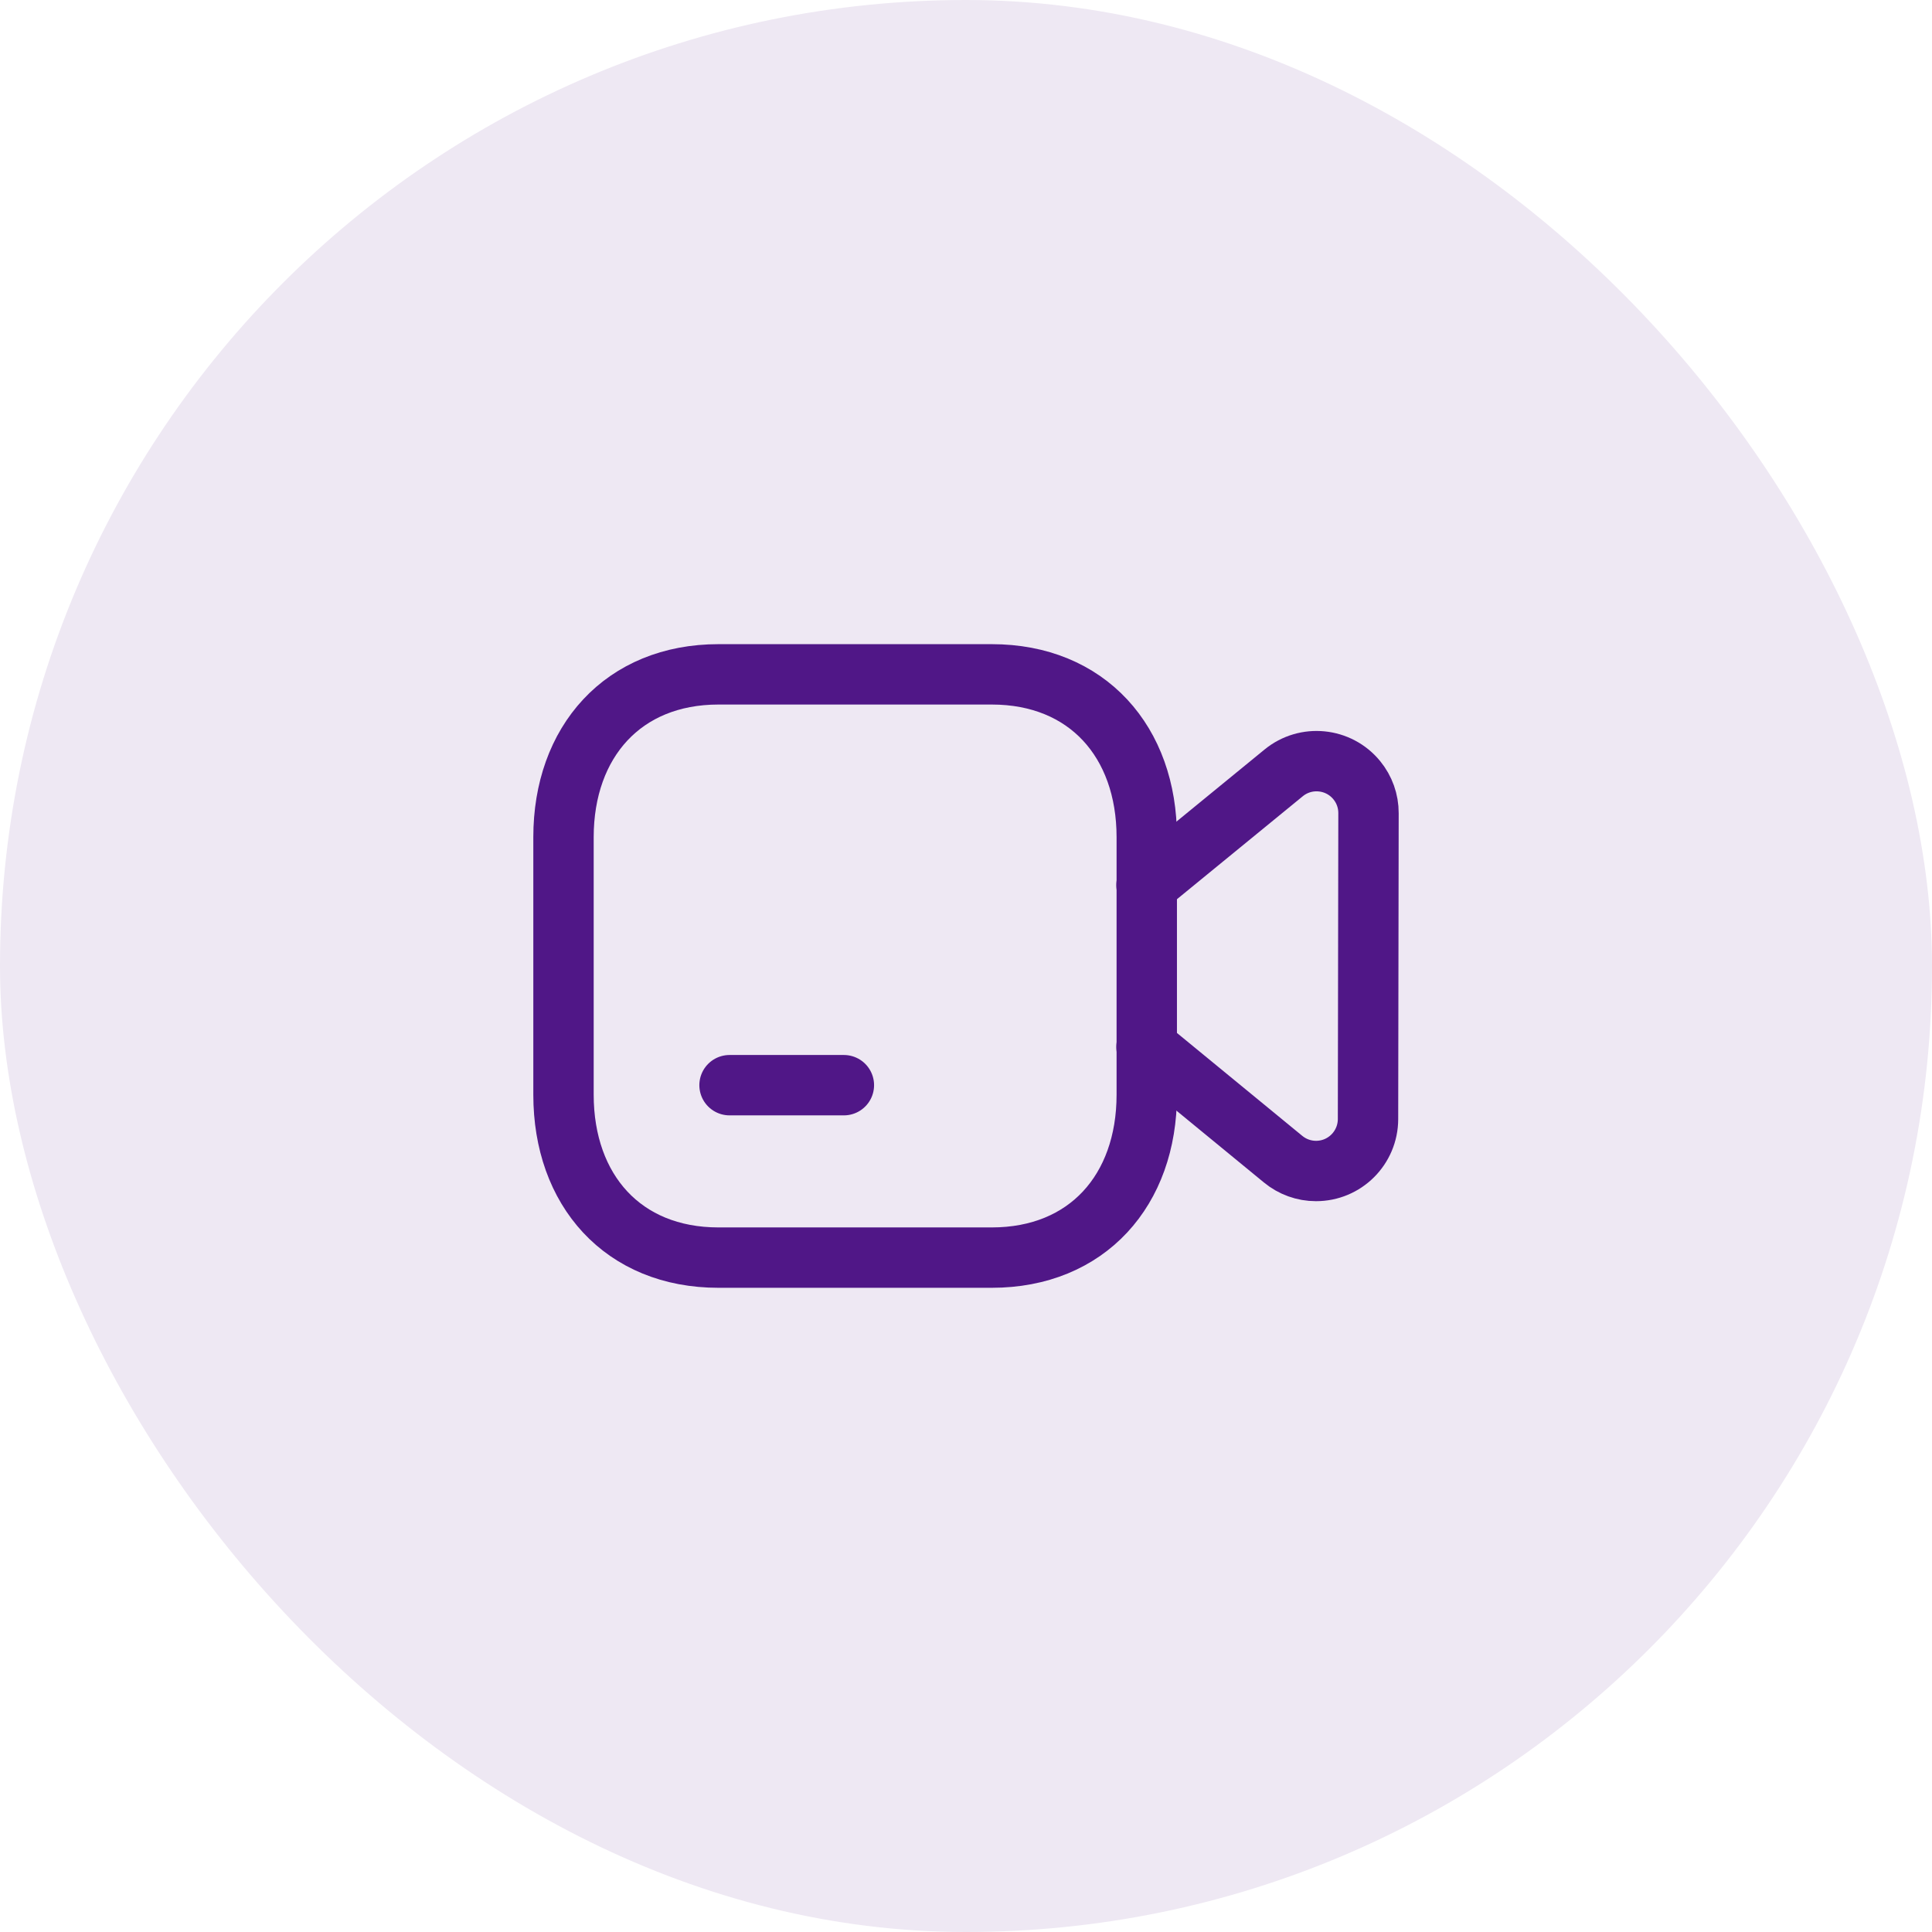 <svg width="48" height="48" viewBox="0 0 48 48" fill="none" xmlns="http://www.w3.org/2000/svg">
<rect width="48" height="48" rx="24" fill="#EEE8F3"/>
<path fill-rule="evenodd" clip-rule="evenodd" d="M24.64 16.754H17.85C15.483 16.754 14 18.43 14 20.8V27.198C14 29.569 15.476 31.245 17.85 31.245H24.639C27.013 31.245 28.491 29.569 28.491 27.198V20.8C28.491 18.43 27.013 16.754 24.64 16.754Z" stroke="#501787" stroke-width="1.5" stroke-linecap="round" stroke-linejoin="round"/>
<path d="M18.125 26.961H20.966" stroke="#501787" stroke-width="1.5" stroke-linecap="round" stroke-linejoin="round"/>
<path d="M28.484 21.991L31.891 19.203C32.442 18.751 33.256 18.832 33.708 19.383C33.898 19.614 34.001 19.904 34 20.203L33.988 27.804C33.986 28.517 33.408 29.095 32.694 29.093C32.397 29.093 32.108 28.989 31.878 28.799L28.484 26.012" stroke="#501787" stroke-width="1.5" stroke-linecap="round" stroke-linejoin="round"/>
</svg>

